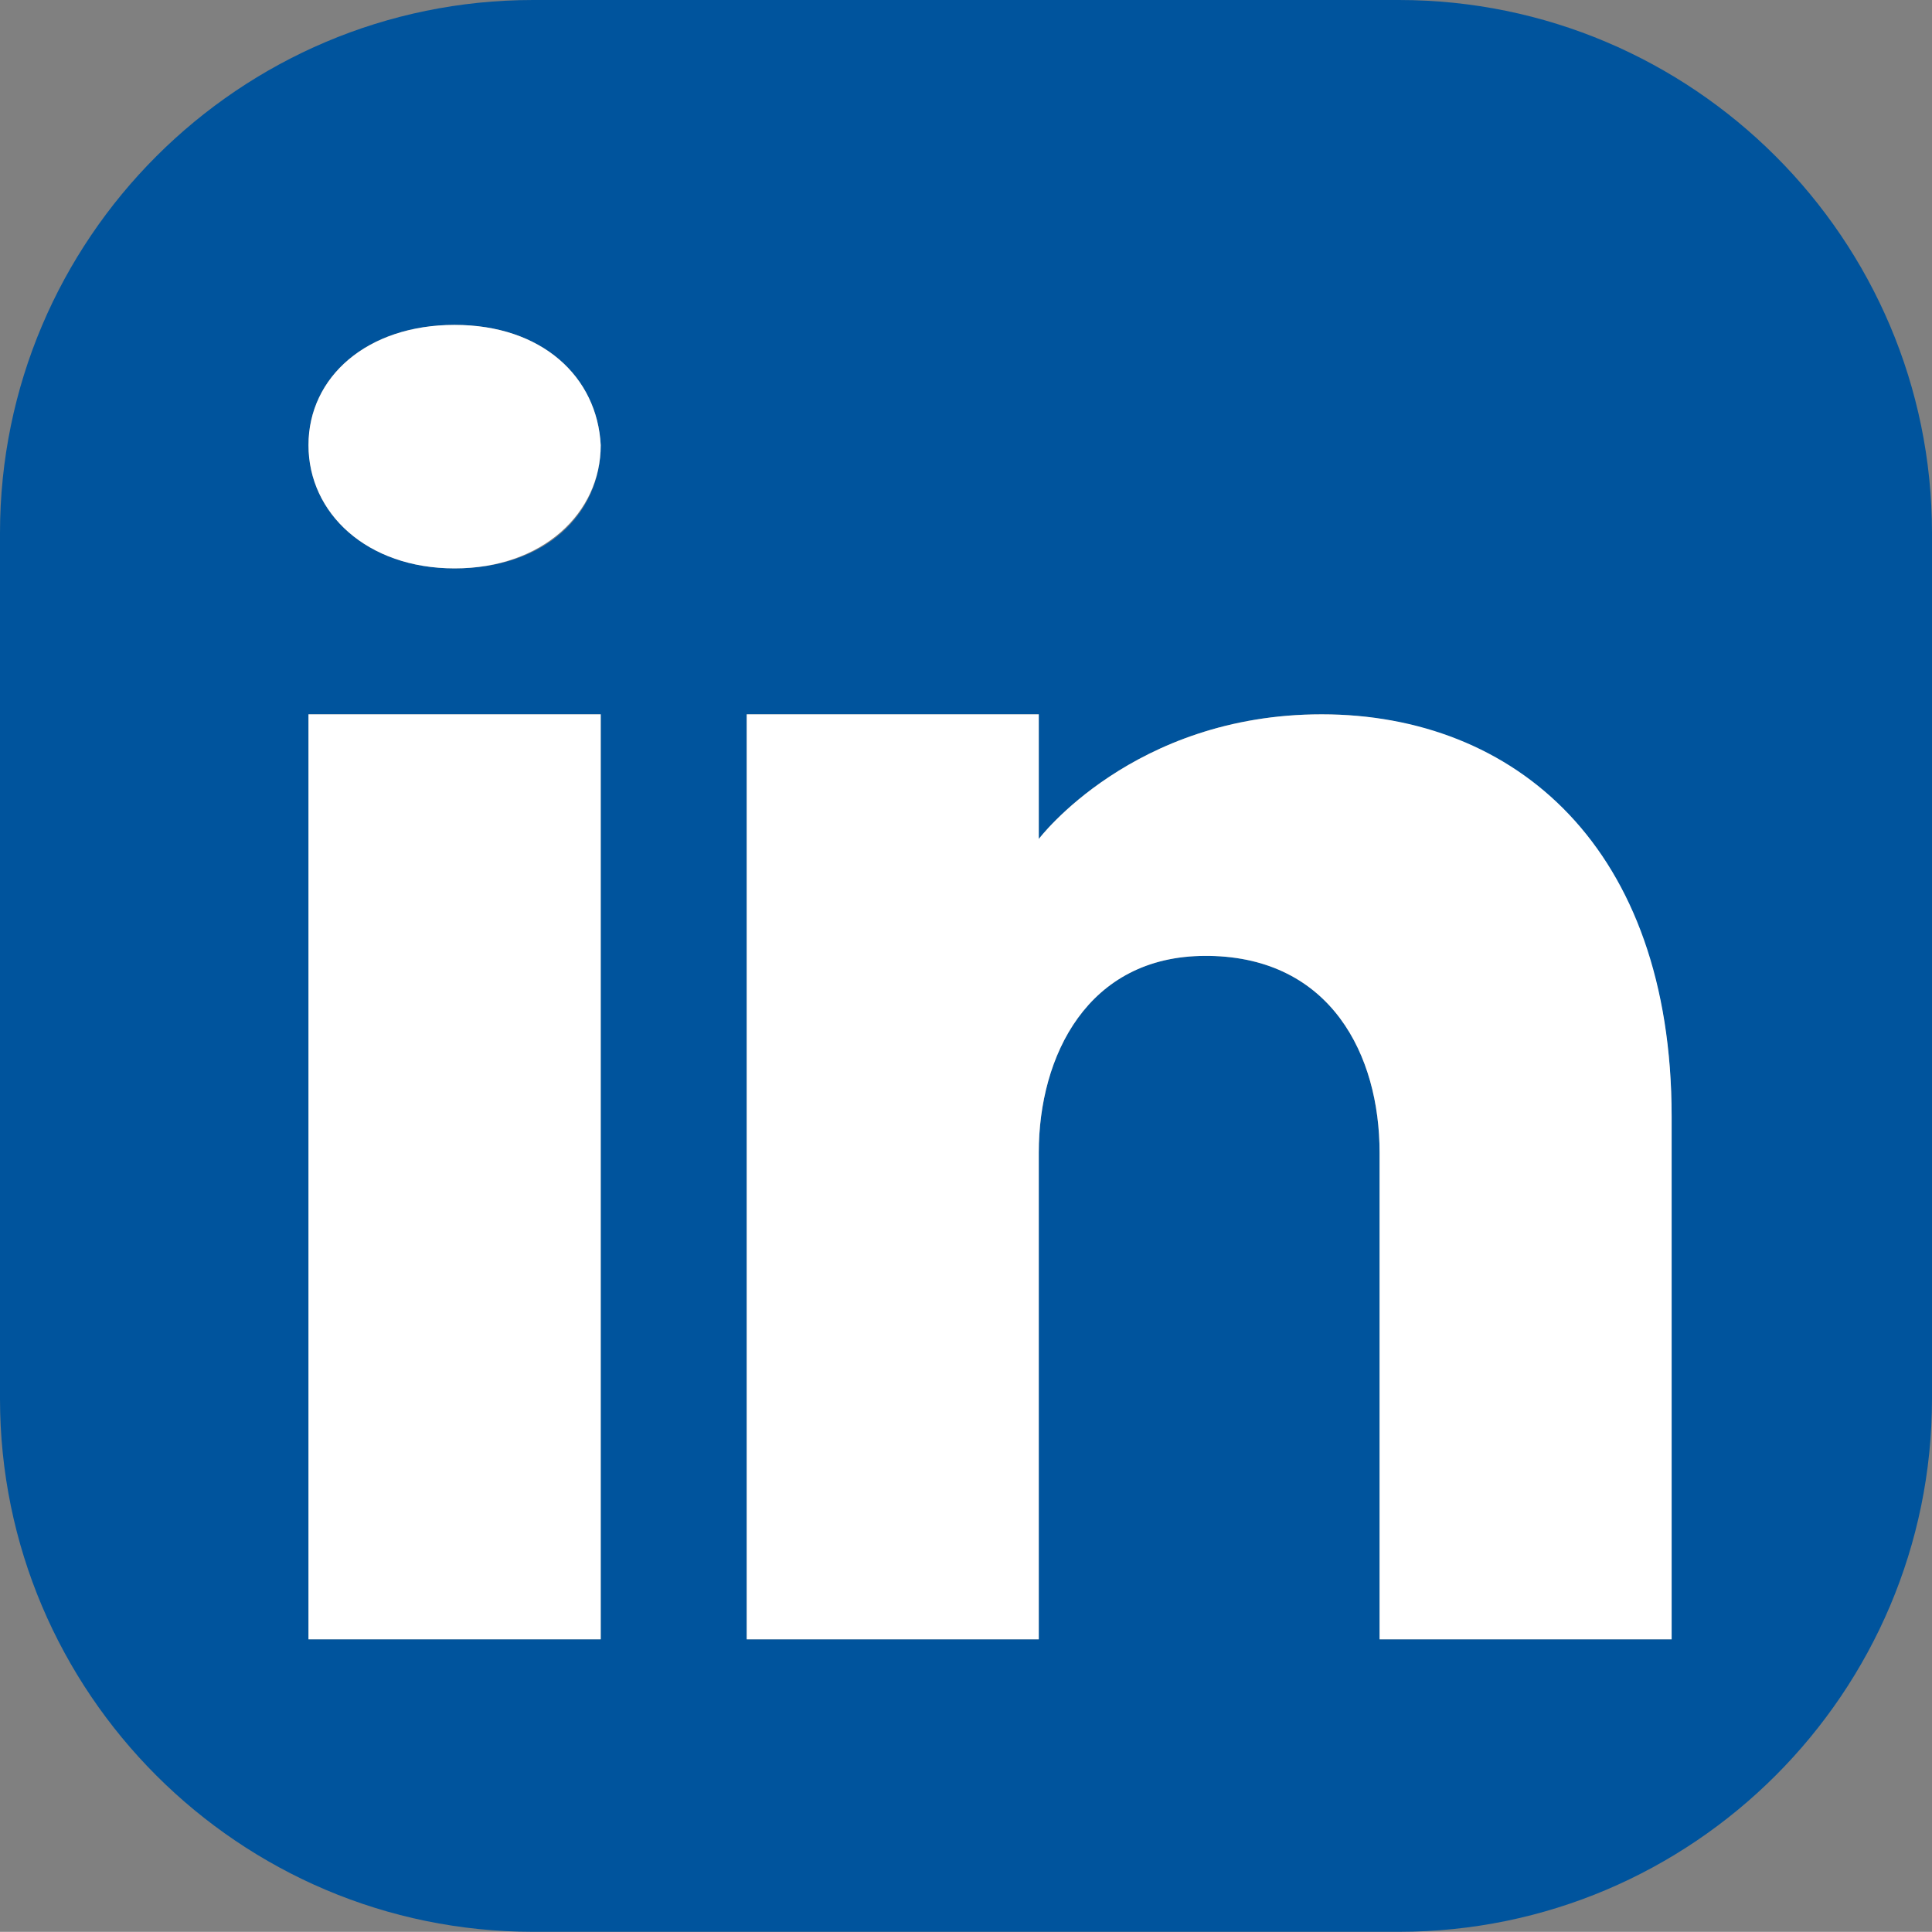 <?xml version="1.0" encoding="UTF-8"?>
<svg xmlns="http://www.w3.org/2000/svg" id="uuid-a30ba447-5976-410b-9698-12b22cb0cf15" data-name="Ebene 1" viewBox="0 0 300 299.98">
  <rect x="0" y="0" width="300" height="299.98" fill="#808080" stroke="none"/>
  <defs>
    <style>
      .uuid-02aa6fc2-651f-498f-9a01-931505c1328b {
        fill: #00549d;
      }

      .uuid-fd1ec138-6f13-46b9-a4a3-1bf0b9d3f6a2 {
        fill: #fff;
      }
    </style>
  </defs>
  <path class="uuid-02aa6fc2-651f-498f-9a01-931505c1328b" d="M217.21,0H82.79C37.14,0,0,37.12,0,82.77V217.18c0,45.67,37.14,82.79,82.79,82.79H217.21c45.65,0,82.79-37.14,82.79-82.79V82.77C300,37.12,262.86,0,217.21,0ZM93.28,254.55H47.9V110.92h45.38V254.55Zm-22.69-166.29c-13.6,0-22.69-8.55-22.69-19.14s9.09-18.67,22.69-18.67,22.15,8.09,22.69,18.67c0,10.58-8.48,19.14-22.69,19.14Zm188.98,166.29h-45.35v-75.59c0-15.12-7.55-30.24-26.46-30.53h-.59c-18.3,0-25.87,15.56-25.87,30.53v75.59h-45.35V110.92h45.35v19.36s14.6-19.36,43.93-19.36,54.34,20.66,54.34,62.46v81.17Z"></path>
  <path class="uuid-fd1ec138-6f13-46b9-a4a3-1bf0b9d3f6a2" d="M205.23,110.92c-29.33,0-43.93,19.36-43.93,19.36v-19.36h-45.35V254.55h45.35v-75.59c0-14.97,7.57-30.53,25.87-30.53h.59c18.92,.29,26.46,15.41,26.46,30.53v75.59h45.35v-81.17c0-41.8-24.33-62.46-54.34-62.46Z"></path>
  <rect class="uuid-fd1ec138-6f13-46b9-a4a3-1bf0b9d3f6a2" x="47.9" y="110.92" width="45.38" height="143.63"></rect>
  <path class="uuid-fd1ec138-6f13-46b9-a4a3-1bf0b9d3f6a2" d="M70.59,50.45c-13.6,0-22.69,8.09-22.69,18.67s9.09,19.14,22.69,19.14,22.69-8.55,22.69-19.14c-.54-10.59-9.09-18.67-22.69-18.67Z"></path>
</svg>
